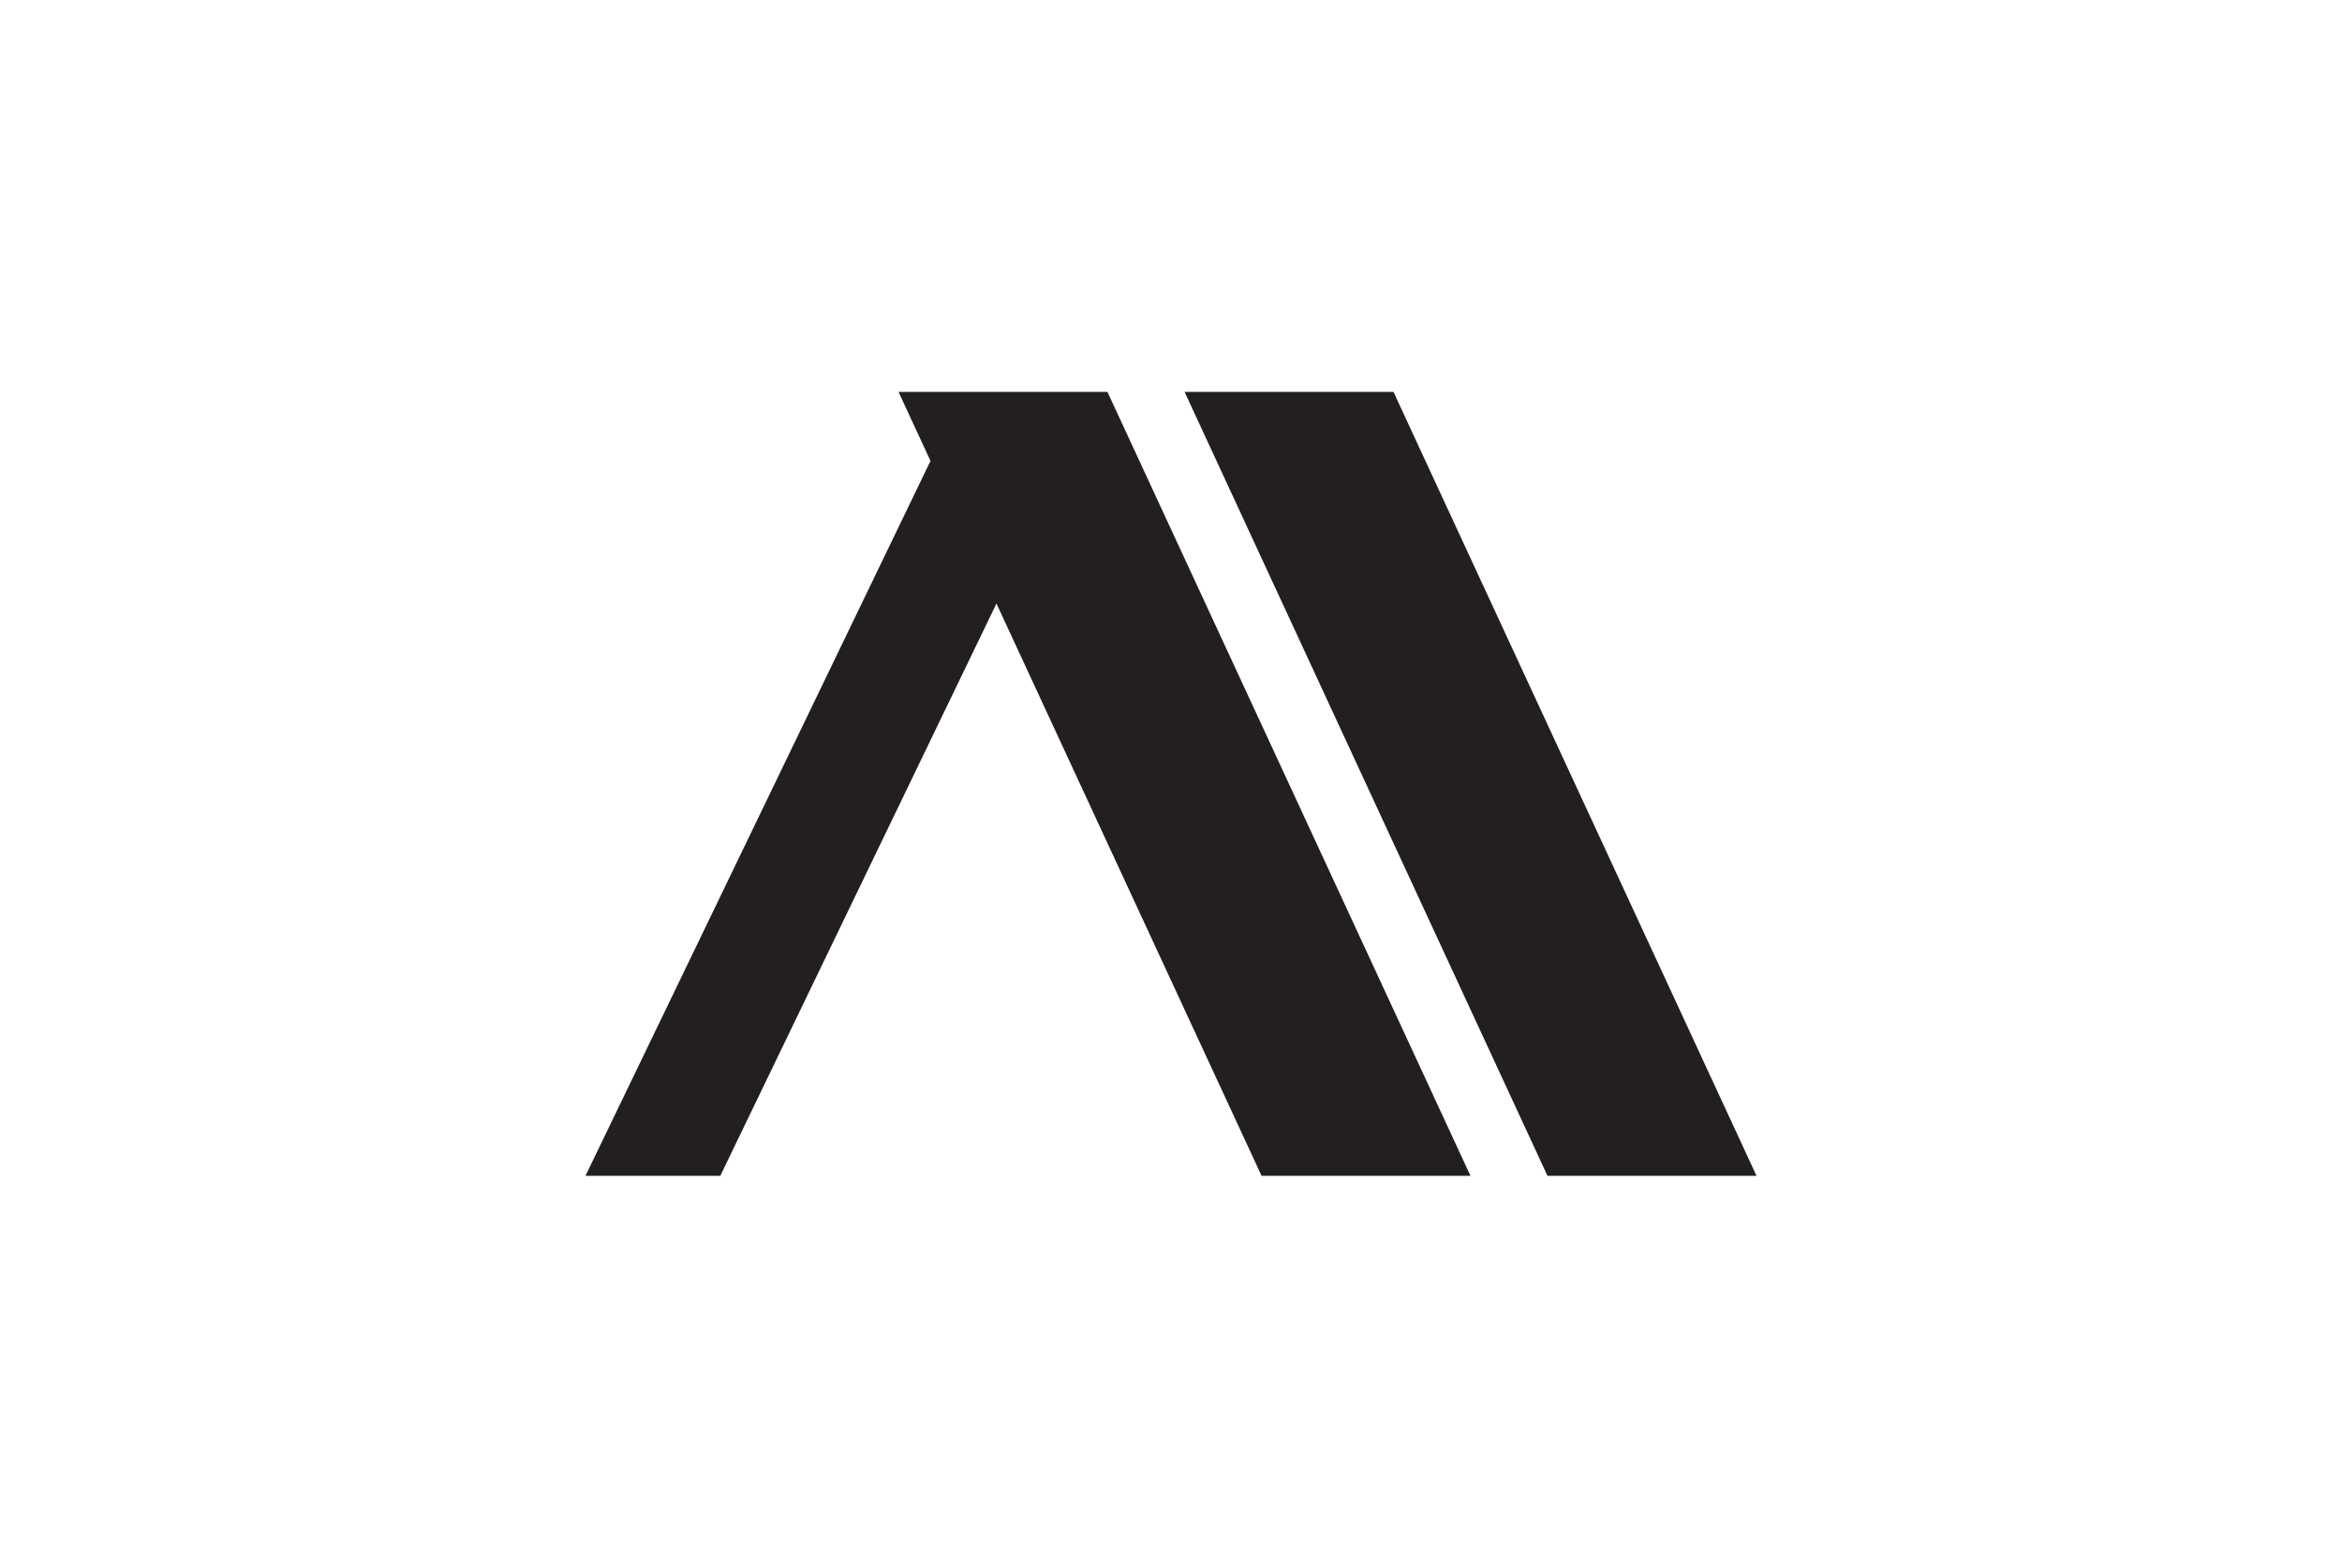 <?xml version="1.0" encoding="UTF-8"?>
<svg xmlns="http://www.w3.org/2000/svg" version="1.1" viewBox="0 0 161.21 107.94">
  <defs>
    <style>
      .cls-1 {
        fill: #231f20;
      }
    </style>
  </defs>
  <!-- Generator: Adobe Illustrator 28.6.0, SVG Export Plug-In . SVG Version: 1.2.0 Build 709)  -->
  <g>
    <g id="Layer_1">
      <g>
        <polygon class="cls-1" points="61.85 26.98 64.05 31.73 40.3 80.95 49.58 80.95 68.59 41.55 86.84 80.95 89.16 80.95 98.9 80.95 101.22 80.95 76.23 26.98 61.85 26.98"/>
        <polygon class="cls-1" points="81.54 26.98 106.52 80.95 120.91 80.95 95.92 26.98 81.54 26.98"/>
      </g>
    </g>
  </g>
</svg>
